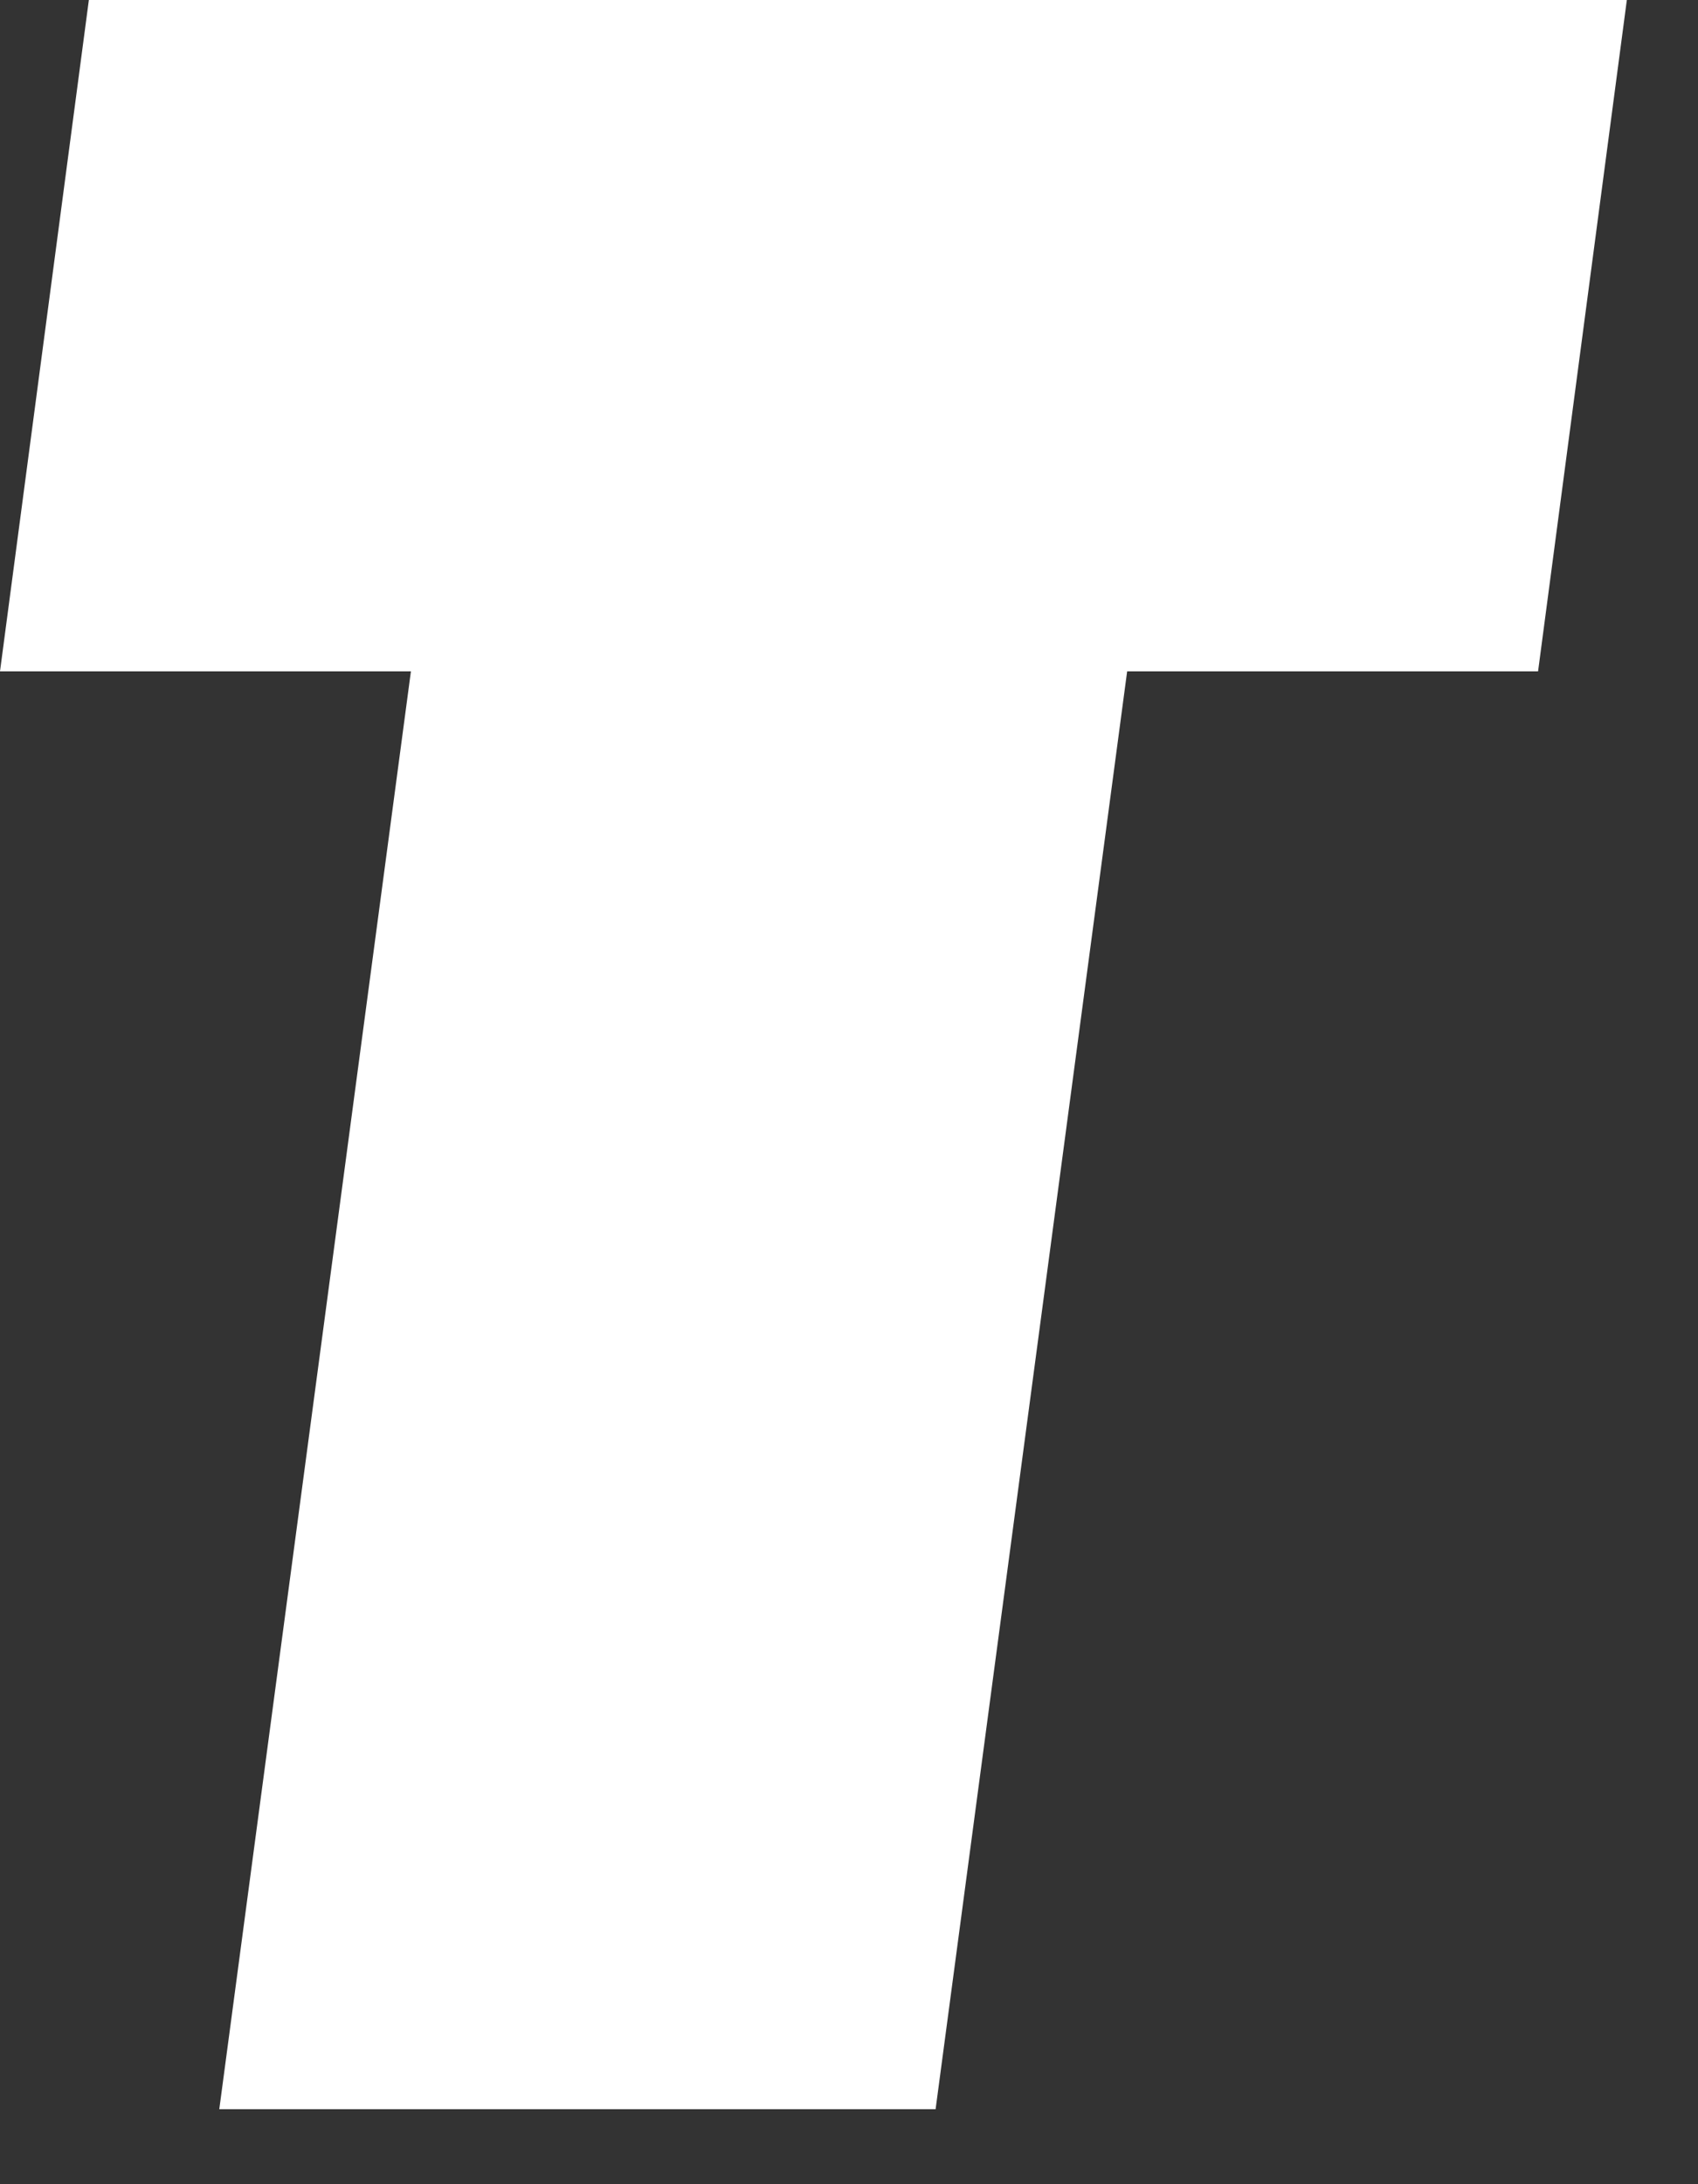 <?xml version="1.0" encoding="utf-8"?>
<svg xmlns="http://www.w3.org/2000/svg" fill="none" height="100%" overflow="visible" preserveAspectRatio="none" style="display: block;" viewBox="0 0 21 27" width="100%">
<rect x="0" y="0" width="21" height="27" fill="#333333" stroke="none"/>
<path d="M5.082 8.299H0L1.099 0H20.12L19.022 8.299H13.94L11.571 26.073H2.712L5.082 8.299Z" fill="white" id="Vector"/>
</svg>